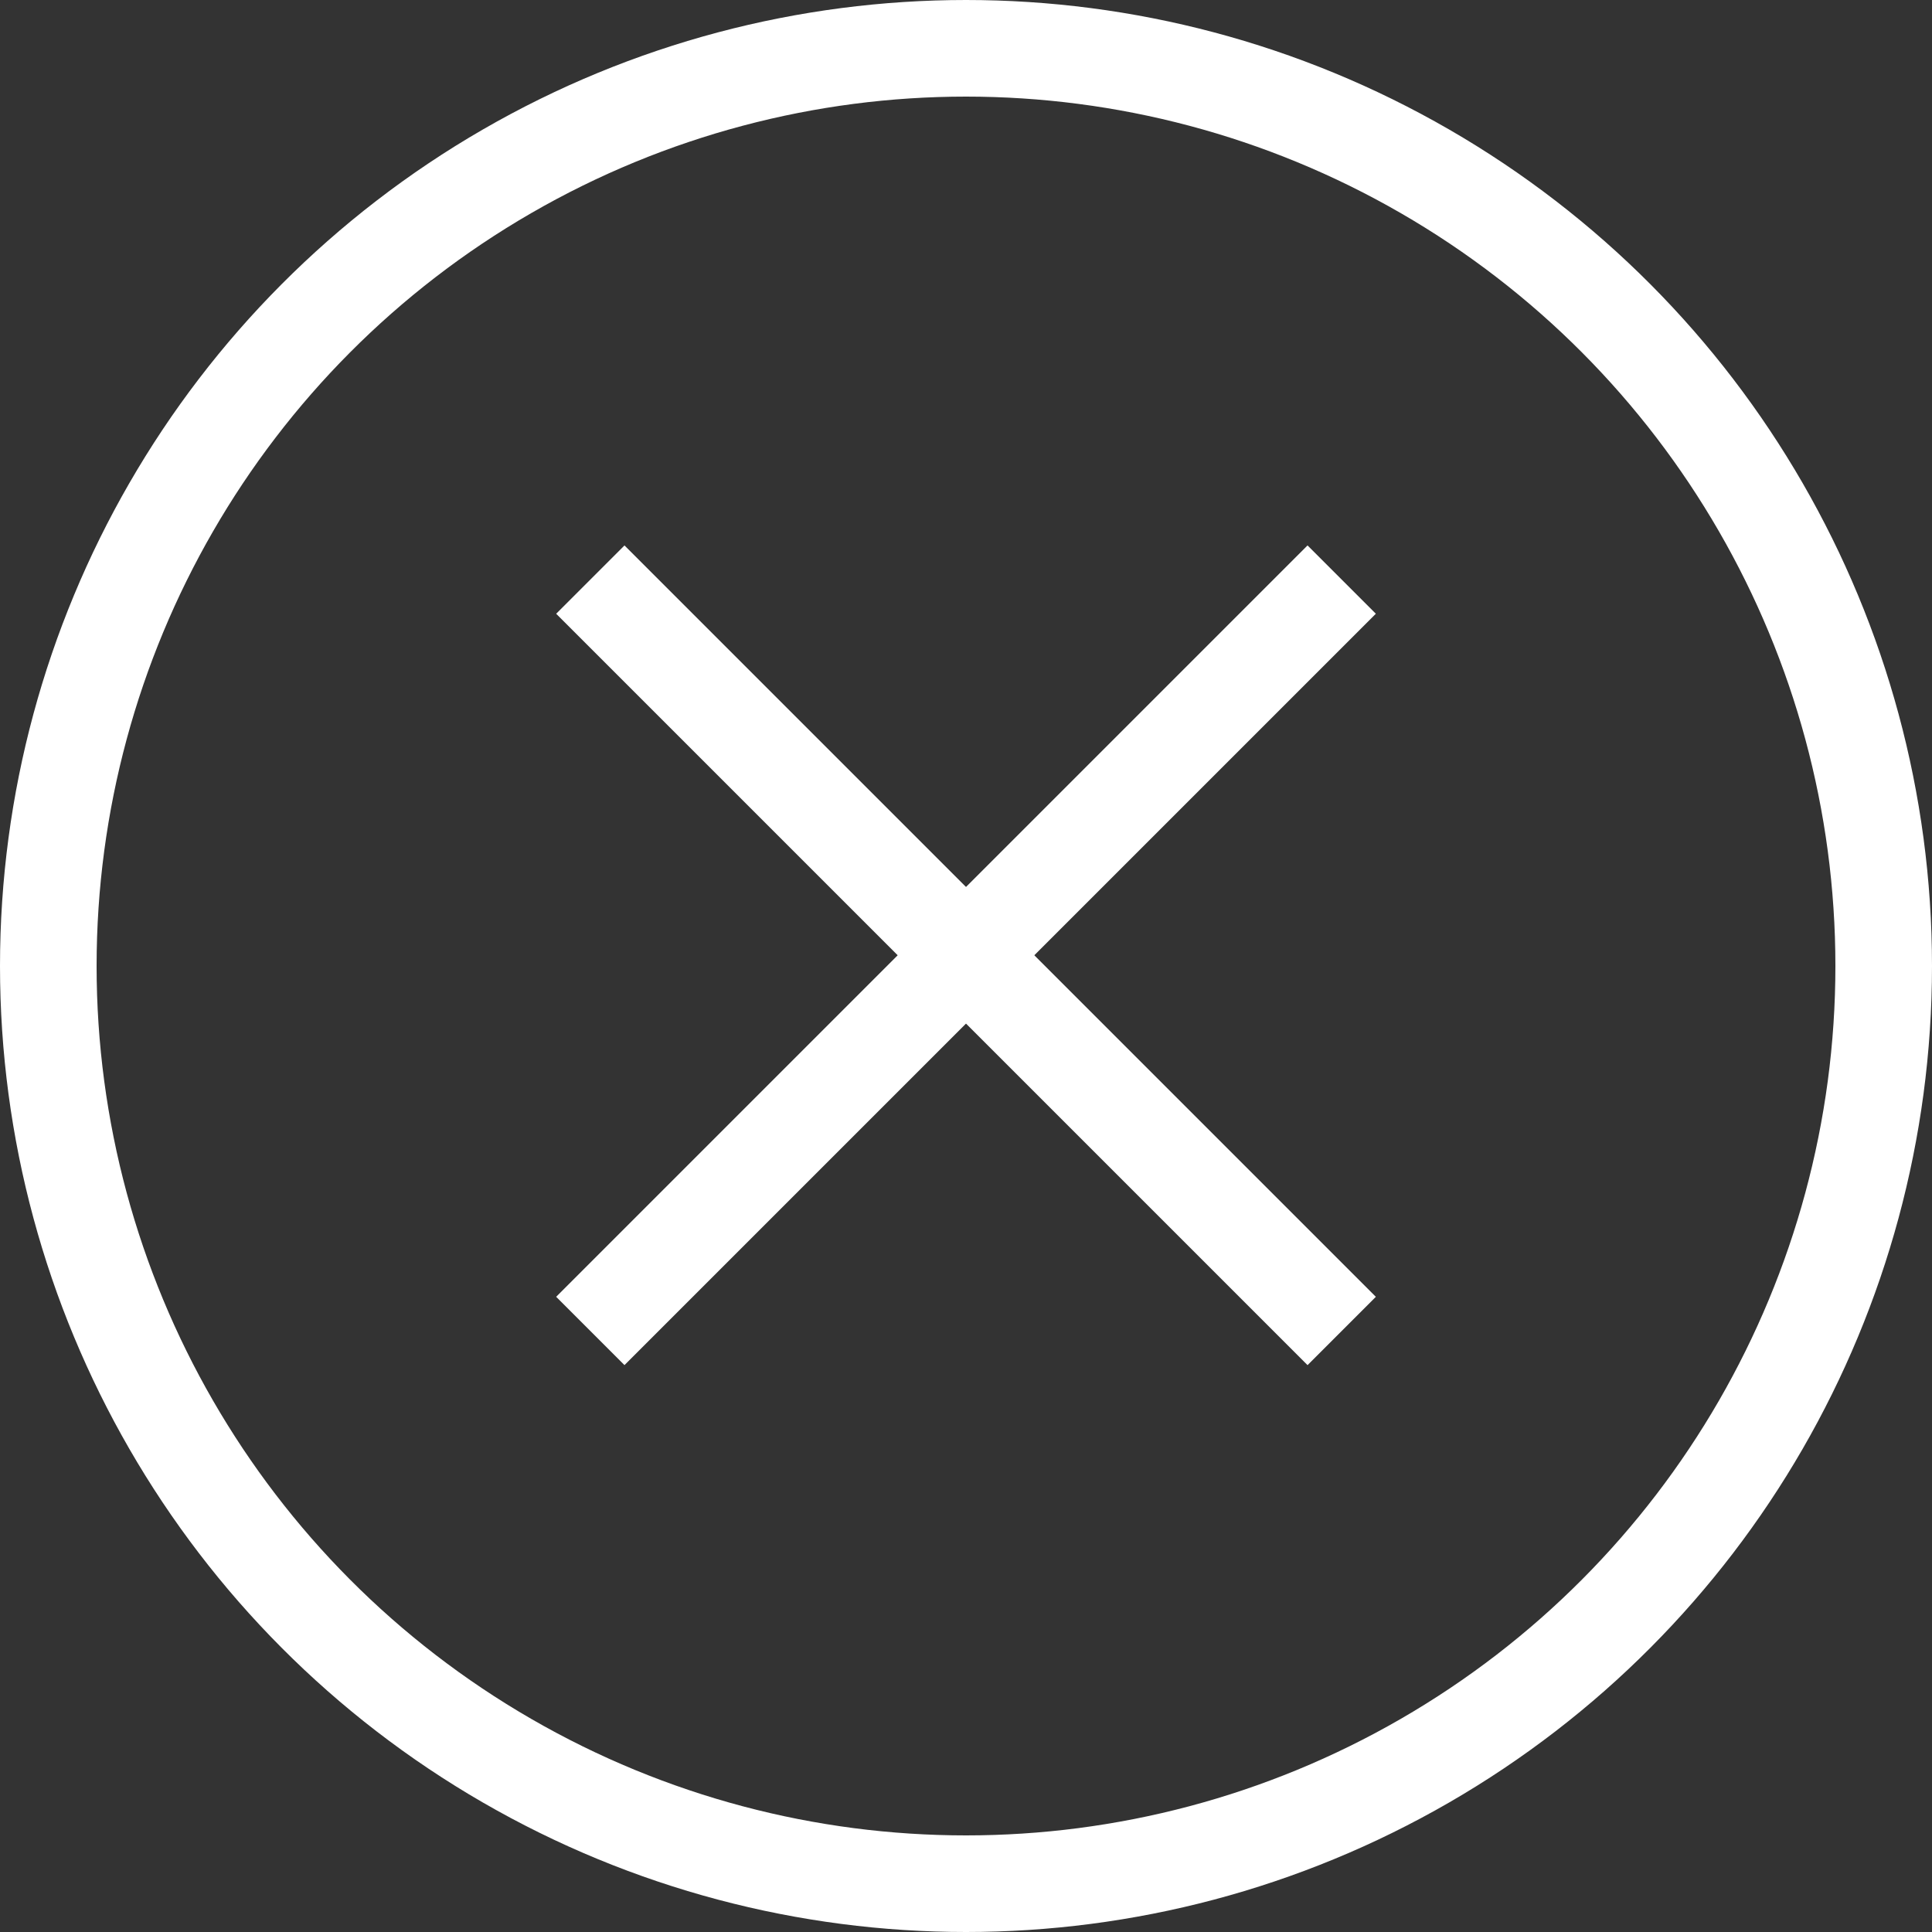 <svg xmlns="http://www.w3.org/2000/svg" width="40" height="40" viewBox="0 0 40 40">
  <rect x="0" y="0" width="40" height="40" fill="#333333" stroke="none"/>
  <g id="グループ_4698" data-name="グループ 4698" transform="translate(-319 -16)">
    <g id="グループ_4673" data-name="グループ 4673" transform="translate(-3 2.778)">
      <g id="グループ_4628" data-name="グループ 4628">
        <line id="線_34" data-name="線 34" x2="22" transform="translate(334.222 25.222) rotate(45)" fill="none" stroke="#fff" stroke-width="2"/>
      </g>
      <line id="線_59" data-name="線 59" x2="22" transform="translate(334.222 40.778) rotate(-45)" fill="none" stroke="#fff" stroke-width="2"/>
    </g>
    <g id="楕円形_12" data-name="楕円形 12" transform="translate(319 16)" fill="none" stroke="#fff" stroke-width="2">
      <circle cx="20" cy="20" r="20" stroke="none"/>
      <circle cx="20" cy="20" r="19" fill="none"/>
    </g>
  </g>
</svg>